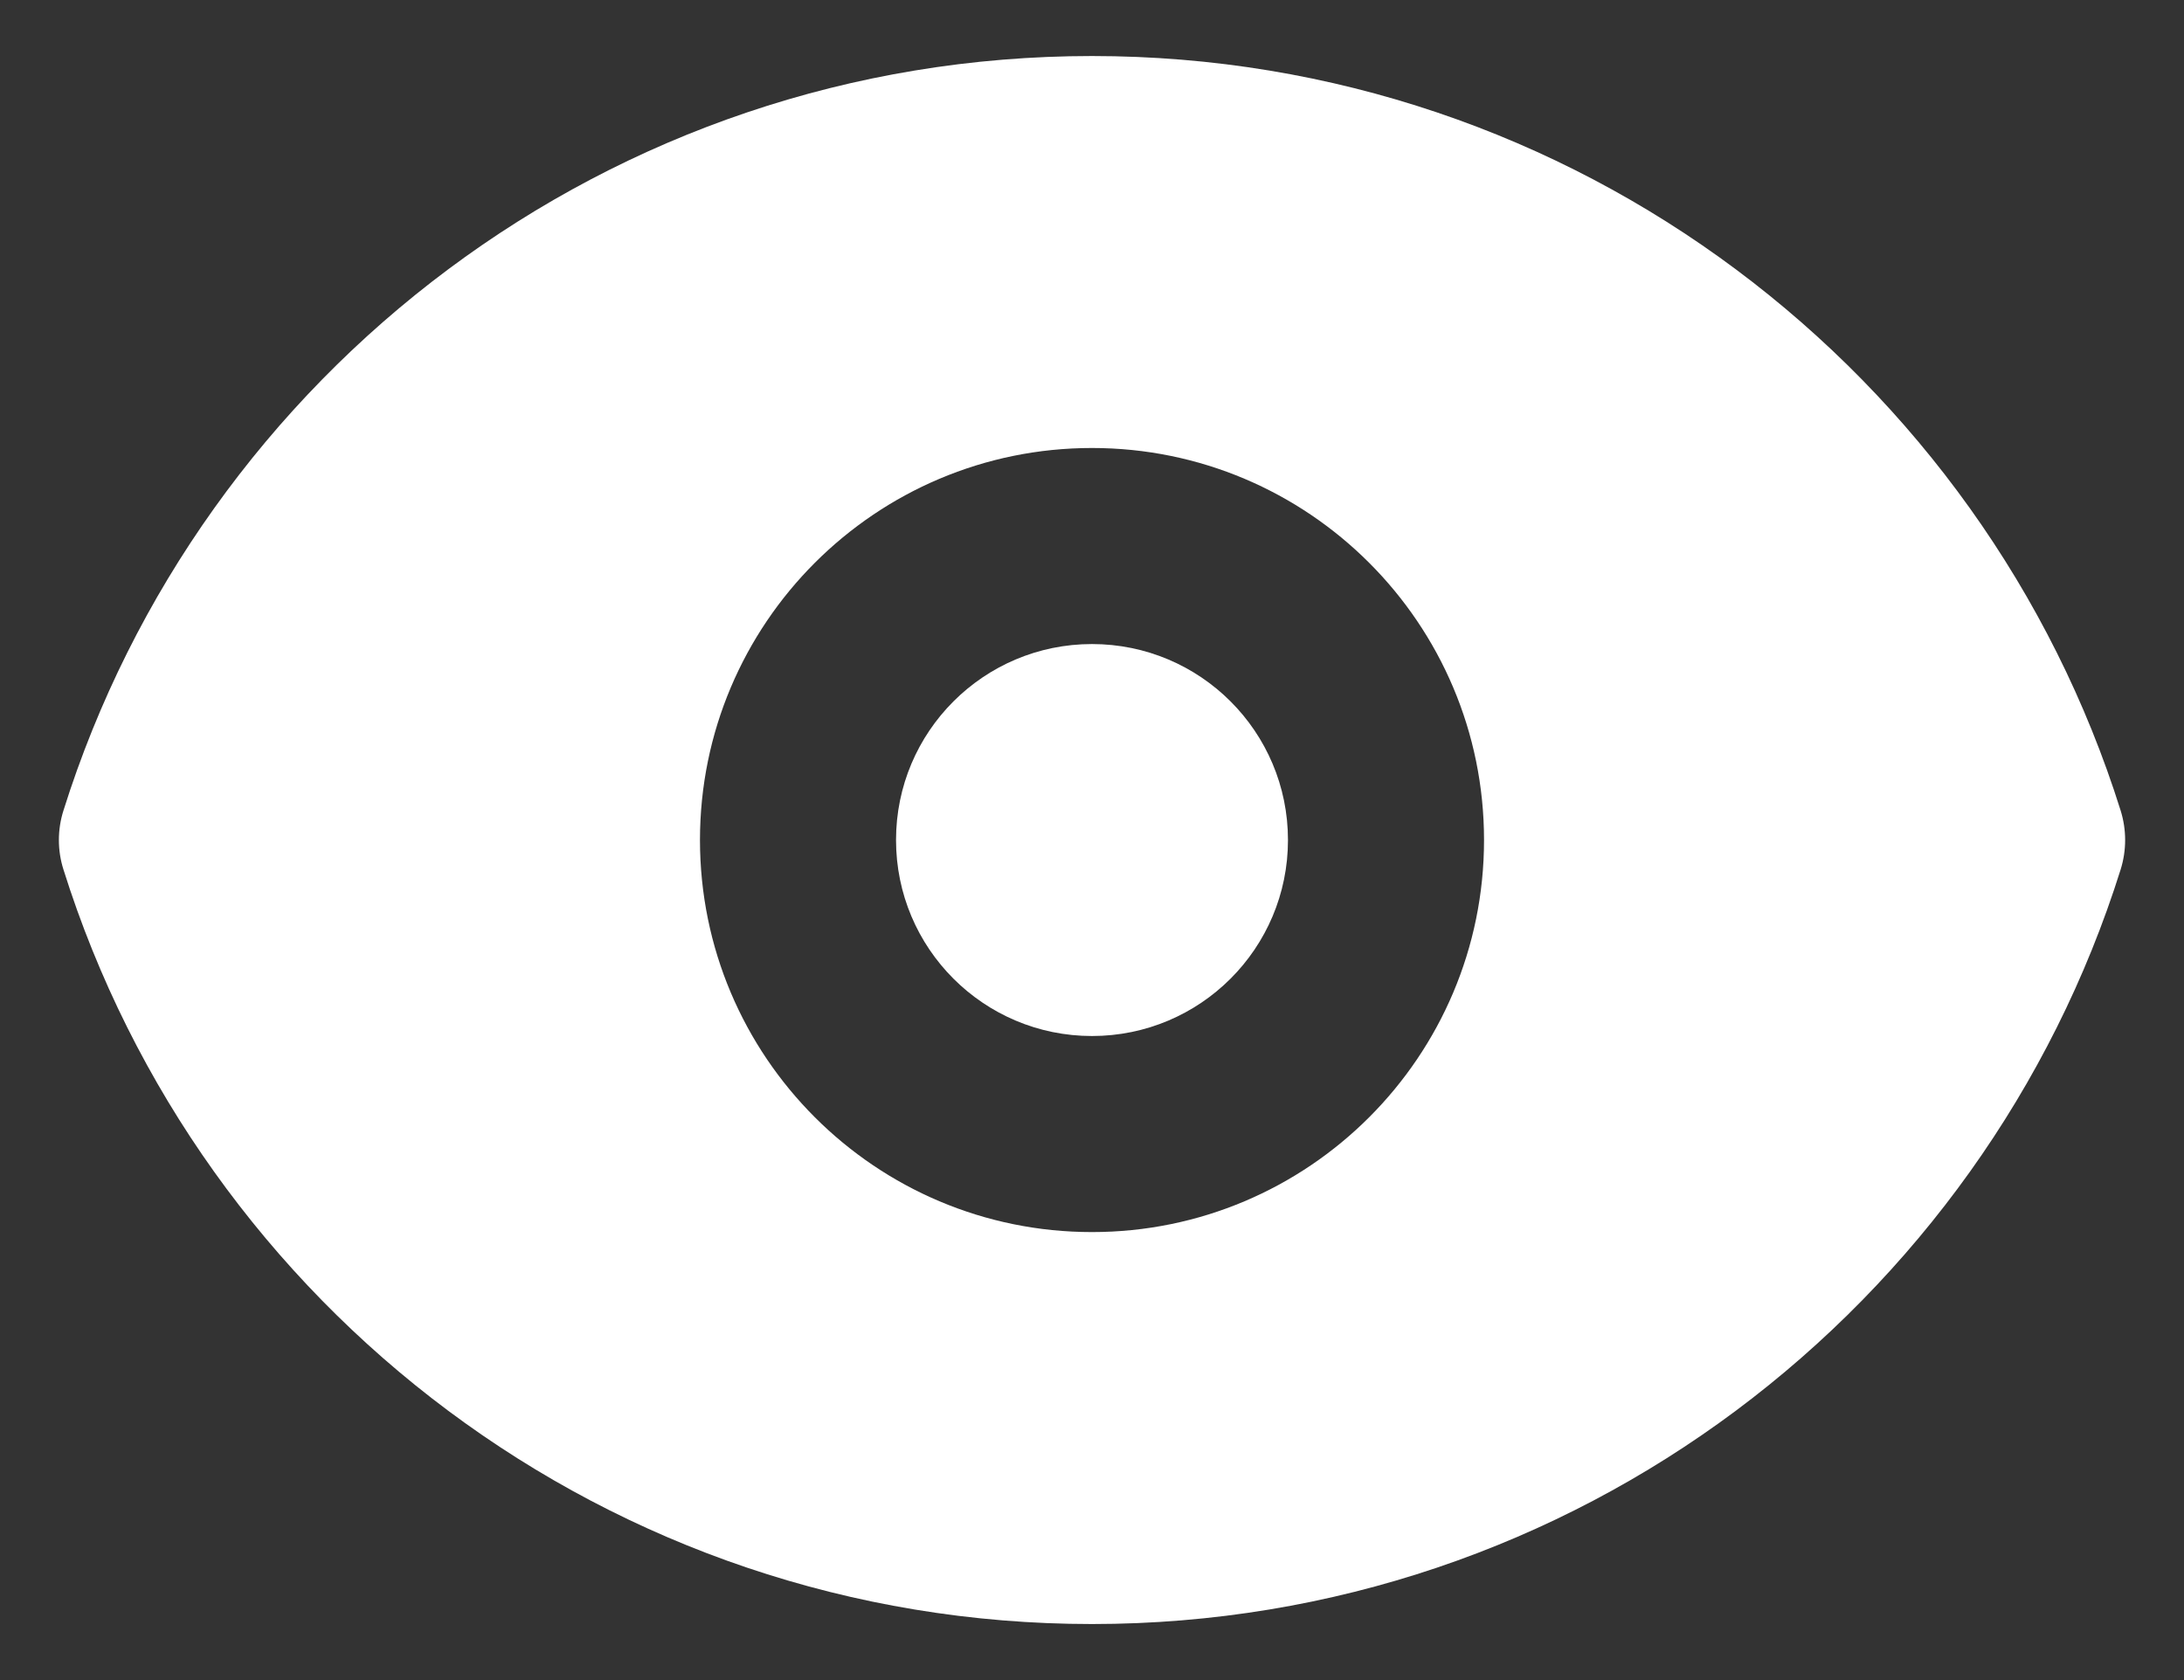 <svg width="26" height="20" viewBox="0 0 26 20" fill="none" xmlns="http://www.w3.org/2000/svg">
<rect x="0" y="0" width="26" height="20" fill="#333333" stroke="none"/>
<path d="M13 12.333C14.289 12.333 15.333 11.289 15.333 10C15.333 8.711 14.289 7.667 13 7.667C11.711 7.667 10.667 8.711 10.667 10C10.667 11.289 11.711 12.333 13 12.333Z" fill="white"/>
<path fill-rule="evenodd" clip-rule="evenodd" d="M0.755 9.65C2.39 4.445 7.252 0.667 13 0.667C18.748 0.667 23.611 4.445 25.246 9.65C25.317 9.878 25.317 10.122 25.246 10.35C23.611 15.555 18.748 19.333 13 19.333C7.252 19.333 2.39 15.555 0.755 10.35C0.683 10.122 0.683 9.878 0.755 9.65ZM8.333 10C8.333 7.423 10.423 5.333 13 5.333C15.577 5.333 17.667 7.423 17.667 10C17.667 12.577 15.577 14.667 13 14.667C10.423 14.667 8.333 12.577 8.333 10Z" fill="white"/>
</svg>
